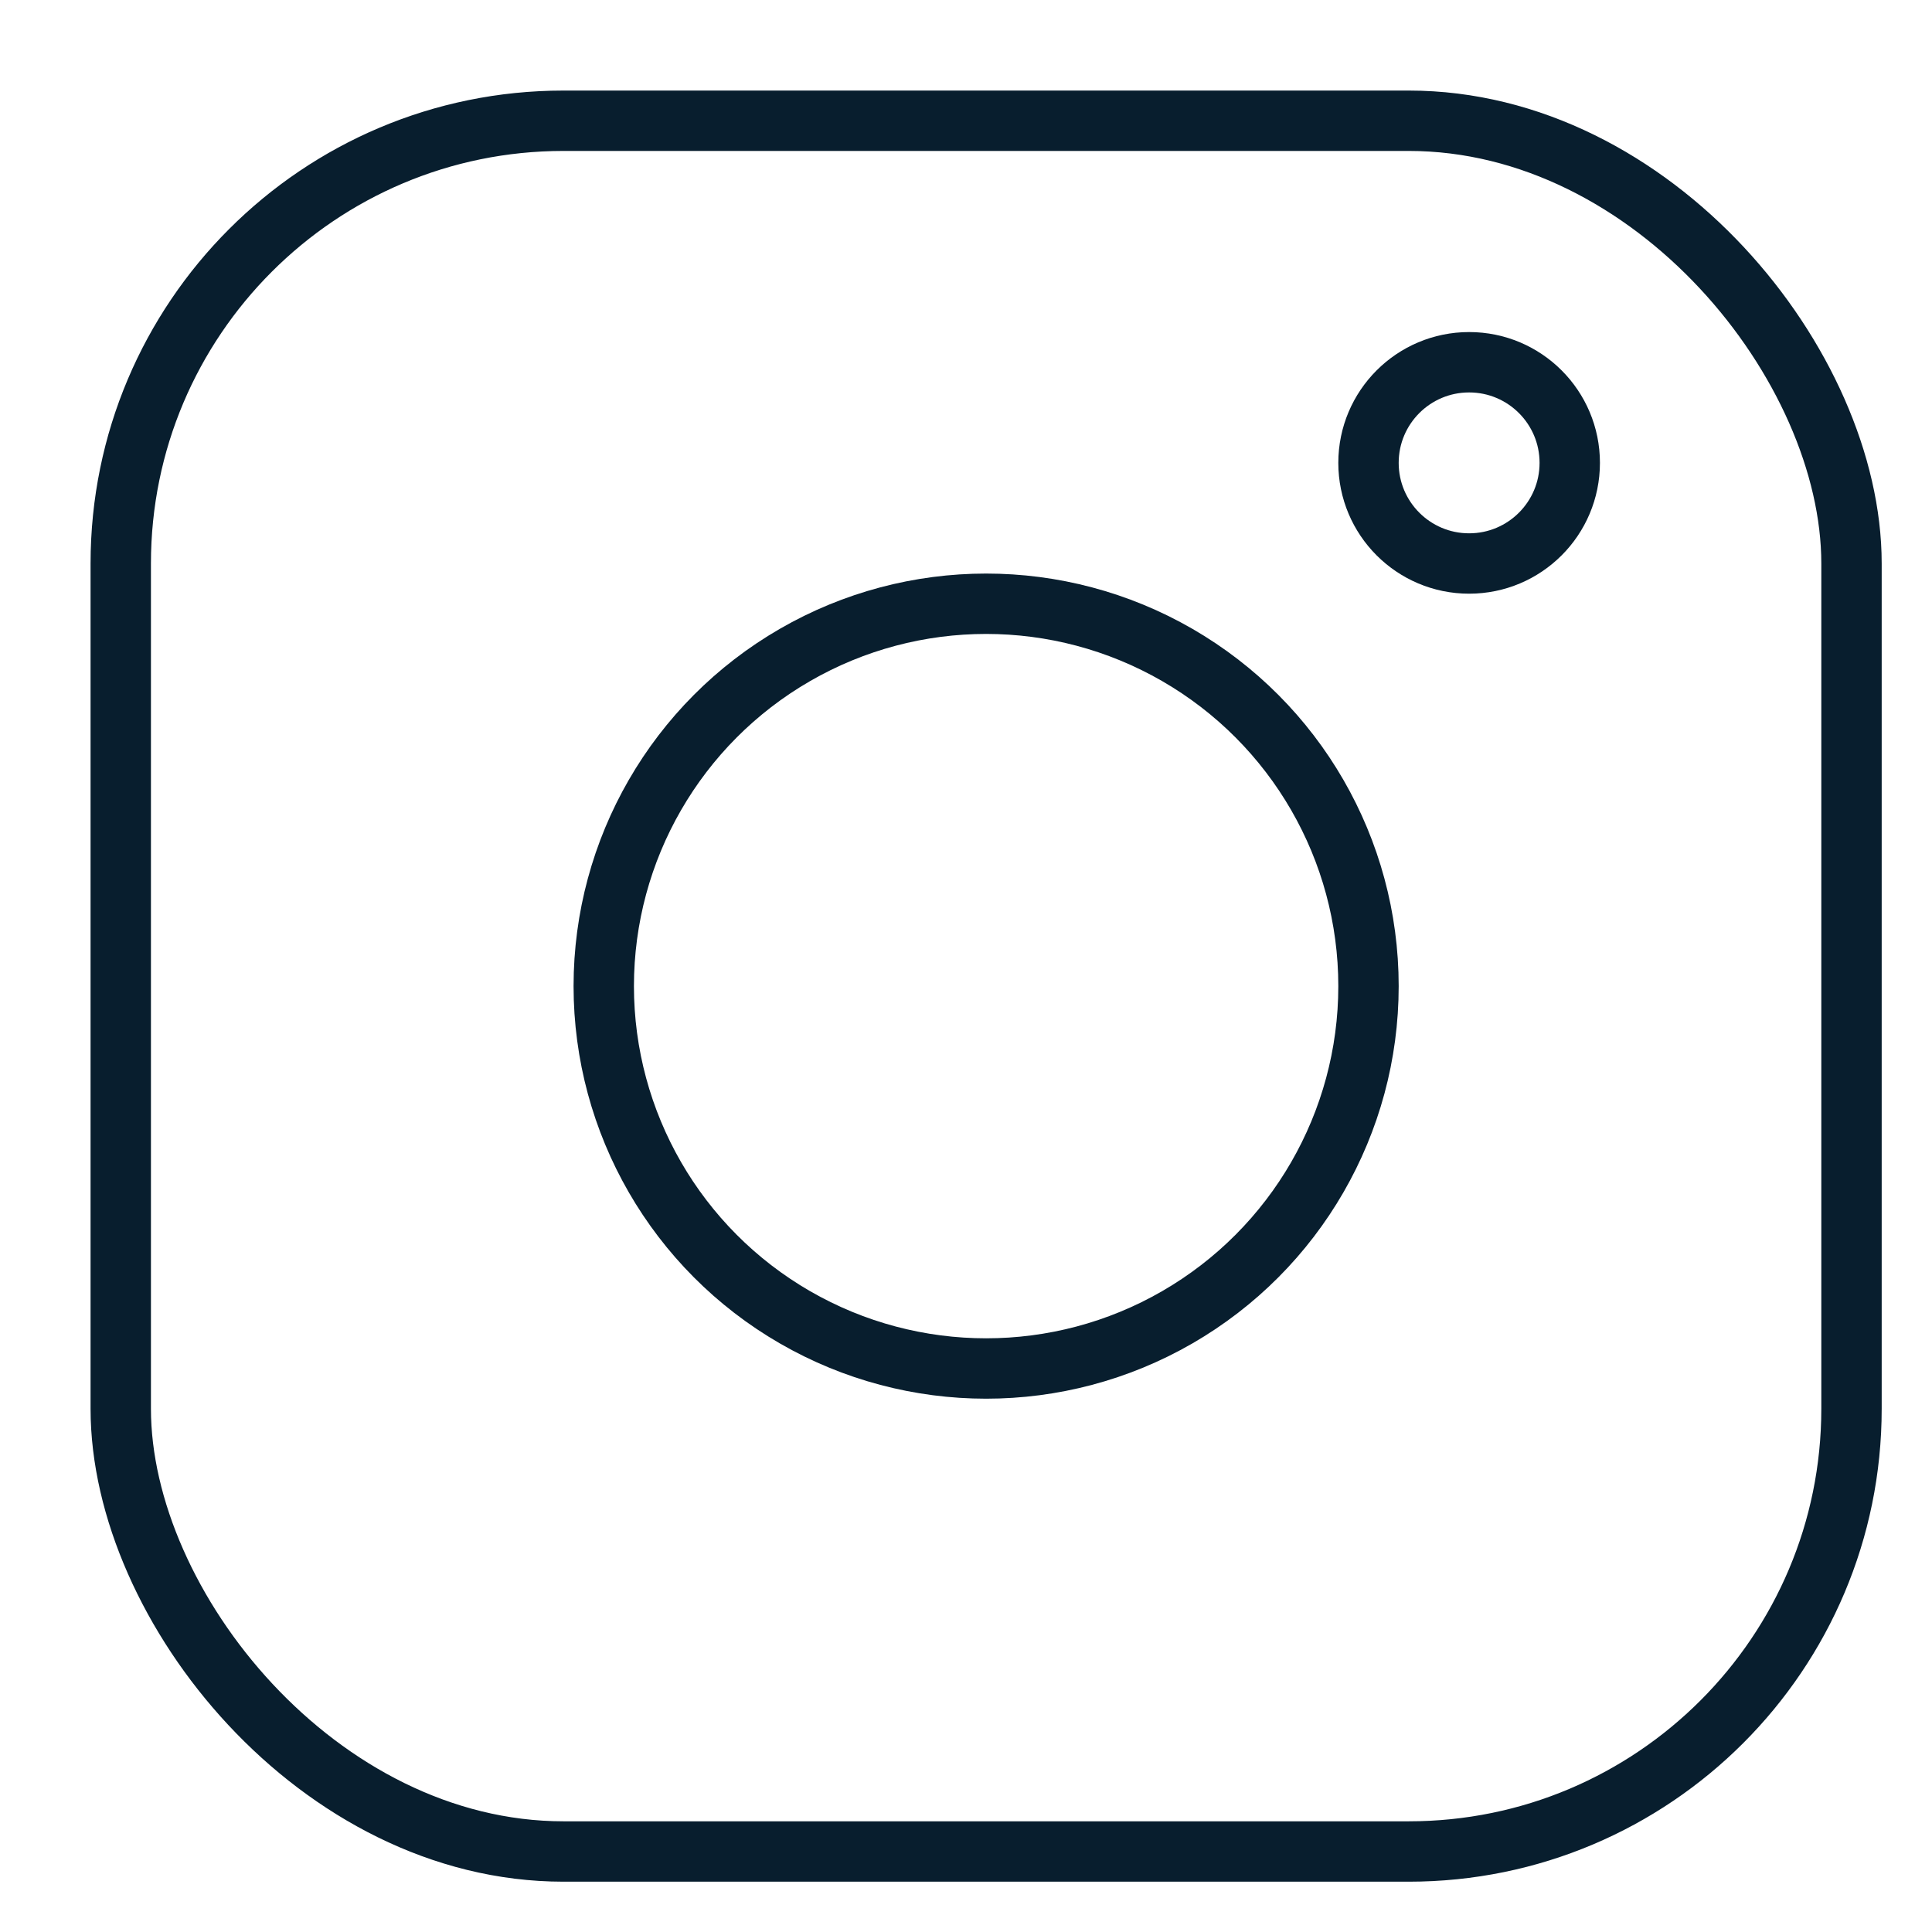 <?xml version="1.0" encoding="UTF-8"?>
<svg width="48px" height="48px" viewBox="0 0 48 48" version="1.1" xmlns="http://www.w3.org/2000/svg" xmlns:xlink="http://www.w3.org/1999/xlink">
    <title>Instagram</title>
    <g id="Instagram" stroke="none" stroke-width="1" fill="none" fill-rule="evenodd" stroke-linejoin="round">
        <g id="Group-19" transform="translate(3, 3)" stroke="#081E2E" stroke-width="1.5">
            <rect id="Rectangle" x="0" y="0" width="43" height="43" rx="11"></rect>
            <circle id="Oval" cx="21.5" cy="21.5" r="9.5"></circle>
            <circle id="Oval-Copy-8" cx="33.5" cy="8.5" r="2.5"></circle>
        </g>
    </g>
</svg>